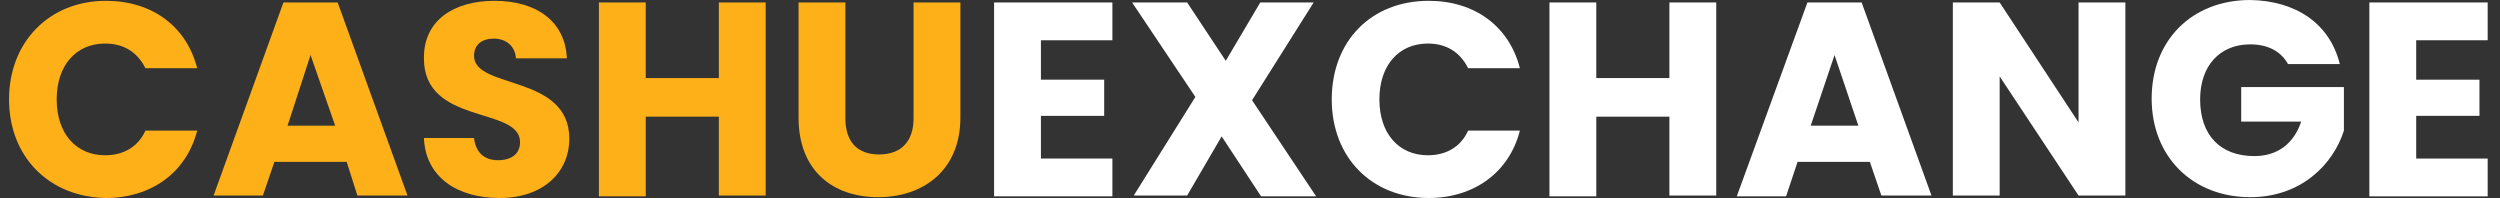 <?xml version="1.0" encoding="utf-8"?>
<!-- Generator: Adobe Illustrator 26.0.3, SVG Export Plug-In . SVG Version: 6.00 Build 0)  -->
<svg version="1.1" id="Layer_1" xmlns="http://www.w3.org/2000/svg" xmlns:xlink="http://www.w3.org/1999/xlink" x="0px" y="0px"
	 viewBox="0 0 304.3 24.1" style="enable-background:new 0 0 304.3 24.1;" xml:space="preserve">
<rect x="0" y="0" width="304.3" height="24.1" fill="#333333" stroke="none"/>
<style type="text/css">
	.st0{enable-background:new    ;}
	.st1{fill:#FEB019;}
	.st2{fill:#FFFFFF;}
</style>
<g class="st0">
	<path class="st1" d="M12.9,0.1c5.6,0,9.8,3.1,11.1,8.2h-6.3c-1-2-2.7-3-4.9-3c-3.5,0-5.9,2.6-5.9,6.8s2.4,6.8,5.9,6.8
		c2.2,0,4-1,4.9-3h6.3c-1.3,5.1-5.6,8.2-11.1,8.2C6,24,1.1,19.1,1.1,12.1S6,0.1,12.9,0.1z"/>
	<path class="st1" d="M42.2,19.7h-8.8L32,23.8h-6l8.5-23.5h6.6l8.5,23.5h-6.1L42.2,19.7z M37.8,6.7L35,15.3h5.8L37.8,6.7z"/>
	<path class="st1" d="M60.8,24.1c-5.1,0-9-2.5-9.2-7.3h6.1c0.2,1.8,1.3,2.7,2.9,2.7c1.7,0,2.7-0.8,2.7-2.2c0-4.4-11.8-2-11.7-10.3
		c0-4.5,3.6-6.9,8.6-6.9c5.1,0,8.6,2.5,8.8,7h-6.2c-0.1-1.5-1.2-2.4-2.7-2.4c-1.4,0-2.4,0.7-2.4,2.1c0,4.1,11.6,2.2,11.6,10.1
		C69.3,20.8,66.3,24.1,60.8,24.1z"/>
	<path class="st1" d="M87.5,14.2h-8.9v9.7h-5.7V0.3h5.7v9.2h8.9V0.3h5.7v23.5h-5.7V14.2z"/>
	<path class="st1" d="M97.2,0.3h5.7v14.1c0,2.8,1.4,4.4,4.1,4.4s4.2-1.6,4.2-4.4V0.3h5.7v14c0,6.5-4.6,9.7-10,9.7
		c-5.5,0-9.7-3.2-9.7-9.7V0.3z"/>
</g>
<g class="st0">
	<path class="st2" d="M135.4,4.9h-8.7v4.8h7.7v4.4h-7.7v5.2h8.7v4.6H121V0.3h14.4V4.9z"/>
	<path class="st2" d="M148.7,16.6l-4.2,7.2H138l7.5-12l-7.7-11.5h6.7l4.7,7.1l4.2-7.1h6.5l-7.5,11.9l7.8,11.7h-6.7L148.7,16.6z"/>
	<path class="st2" d="M173.9,0.1c5.6,0,9.8,3.1,11.1,8.2h-6.3c-1-2-2.7-3-4.9-3c-3.5,0-5.9,2.6-5.9,6.8s2.4,6.8,5.9,6.8
		c2.2,0,4-1,4.9-3h6.3c-1.3,5.1-5.6,8.2-11.1,8.2c-6.9,0-11.8-4.9-11.8-12S166.9,0.1,173.9,0.1z"/>
	<path class="st2" d="M203.2,14.2h-8.9v9.7h-5.7V0.3h5.7v9.2h8.9V0.3h5.7v23.5h-5.7V14.2z"/>
	<path class="st2" d="M227.6,19.7h-8.8l-1.4,4.2h-6L220,0.3h6.6l8.5,23.5h-6.1L227.6,19.7z M223.3,6.7l-2.9,8.6h5.8L223.3,6.7z"/>
	<path class="st2" d="M258.7,0.3v23.5H253l-9.6-14.5v14.5h-5.7V0.3h5.7l9.6,14.6V0.3H258.7z"/>
	<path class="st2" d="M284.8,7.8h-6.3c-0.9-1.6-2.5-2.4-4.6-2.4c-3.7,0-6.1,2.6-6.1,6.7c0,4.4,2.5,6.9,6.6,6.9
		c2.8,0,4.8-1.5,5.7-4.2h-7.3v-4.2h12.5v5.3C284,20,280.1,24,273.9,24c-7,0-12-4.9-12-12s4.9-12,12-12
		C279.5,0.1,283.6,2.9,284.8,7.8z"/>
	<path class="st2" d="M302.8,4.9h-8.7v4.8h7.7v4.4h-7.7v5.2h8.7v4.6h-14.4V0.3h14.4V4.9z"/>
</g>
</svg>

